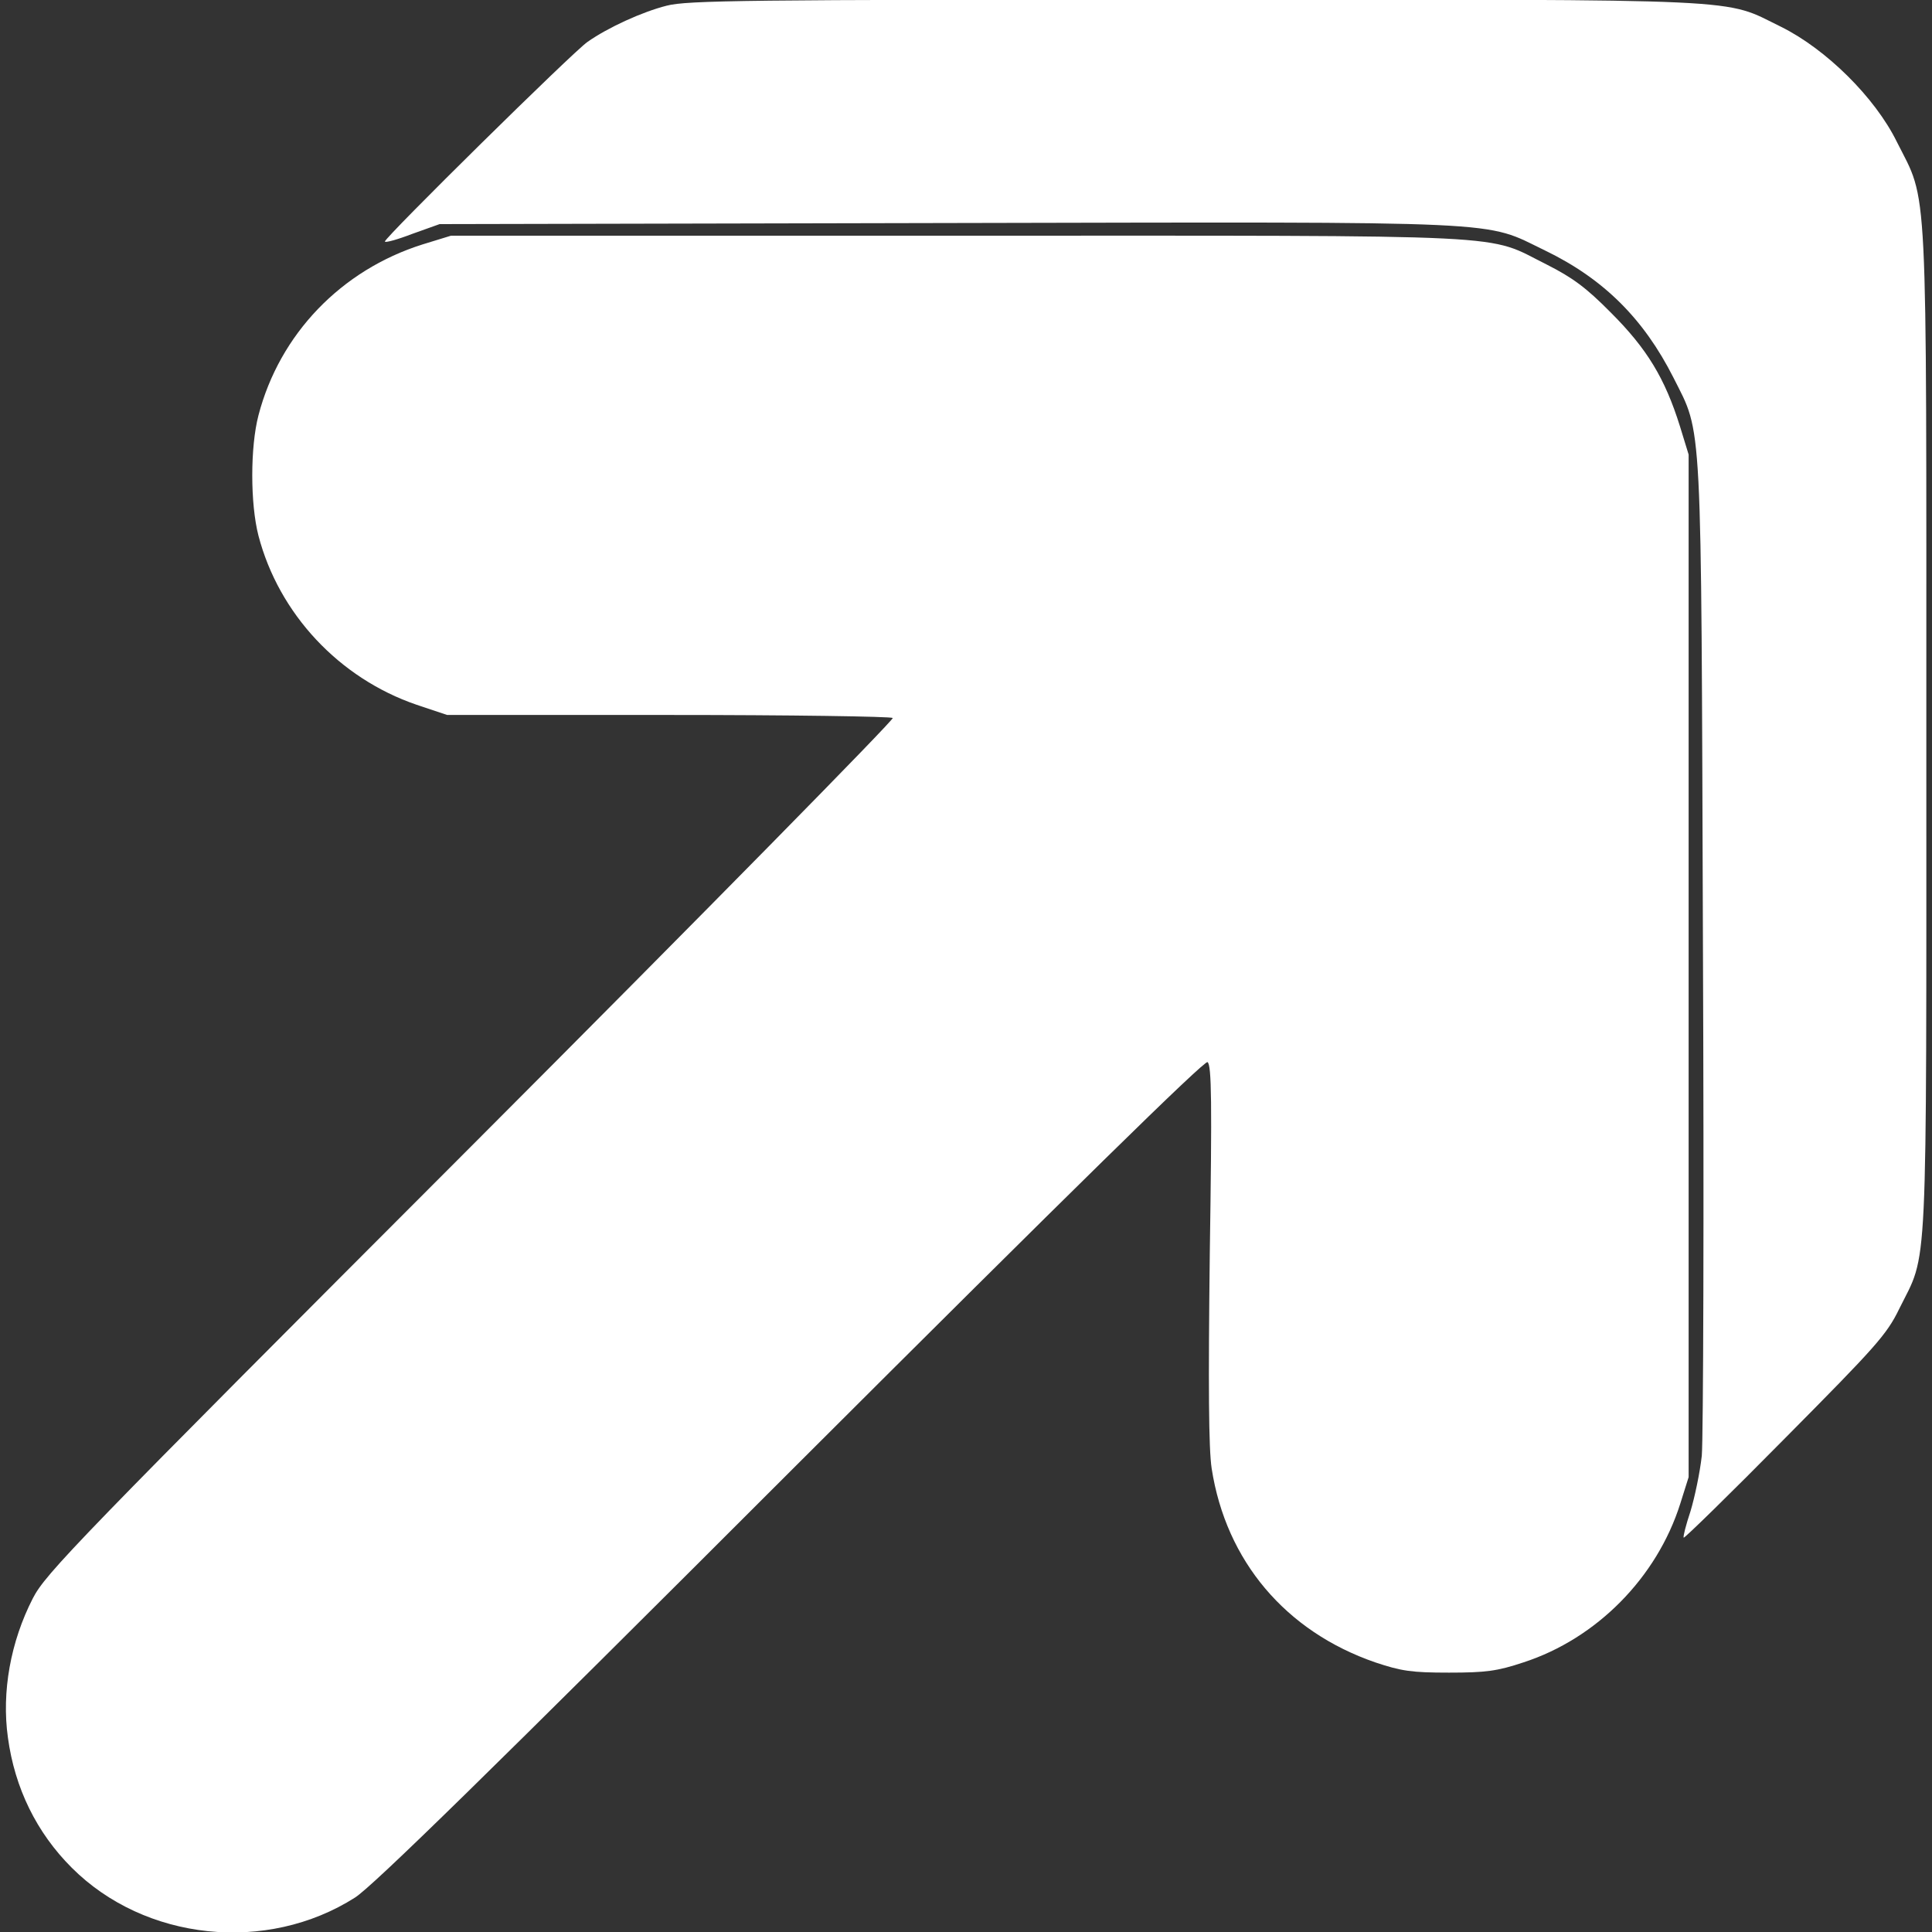 <?xml version="1.0" encoding="UTF-8"?> <svg xmlns="http://www.w3.org/2000/svg" width="32" height="32" viewBox="0 0 32 32" fill="none"><rect x="0" y="0" width="32" height="32" fill="#333333" stroke="none"/><g clip-path="url(#clip0_1304_12)"><path d="M0.131 28.779C0.244 29.616 0.606 30.354 1.188 30.935C2.4 32.148 4.419 32.36 5.881 31.429C6.175 31.241 8.125 29.335 13.1 24.36C17.769 19.698 19.95 17.56 20 17.592C20.069 17.635 20.075 18.267 20.038 20.754C20.012 22.954 20.019 23.998 20.069 24.323C20.306 25.854 21.294 27.023 22.781 27.535C23.212 27.679 23.381 27.704 24 27.704C24.606 27.704 24.8 27.679 25.231 27.535C26.444 27.142 27.444 26.129 27.831 24.904L27.969 24.466L27.969 15.998L27.969 7.529L27.825 7.06C27.575 6.26 27.275 5.773 26.688 5.185C26.269 4.76 26.044 4.598 25.625 4.385C24.581 3.867 25.331 3.904 15.875 3.904L7.469 3.904L7 4.048C5.65 4.473 4.631 5.535 4.281 6.879C4.144 7.404 4.144 8.342 4.281 8.873C4.619 10.167 5.619 11.235 6.9 11.673L7.406 11.842L11.075 11.842C13.088 11.842 14.762 11.867 14.787 11.892C14.812 11.917 11.675 15.11 7.806 18.985C1.269 25.529 0.756 26.06 0.544 26.473C0.175 27.192 0.025 28.023 0.131 28.779Z" fill="white"></path><path d="M6.825 3.875L7.281 3.712L15.687 3.694C25.15 3.675 24.556 3.65 25.593 4.15C26.562 4.619 27.225 5.281 27.718 6.256C28.2 7.219 28.175 6.75 28.206 15.656C28.225 20.025 28.212 23.831 28.187 24.112C28.156 24.394 28.068 24.806 28 25.031C27.925 25.256 27.875 25.45 27.887 25.469C27.9 25.481 28.662 24.737 29.568 23.819C31.062 22.312 31.25 22.106 31.456 21.681C31.937 20.706 31.906 21.381 31.906 12.119C31.906 2.781 31.937 3.381 31.418 2.35C31.056 1.612 30.243 0.812 29.5 0.444C28.525 -0.031 29.137 -0.006 19.787 -0.006C12.35 -0.006 11.381 0.006 11.043 0.094C10.643 0.194 10.068 0.456 9.731 0.694C9.506 0.844 6.375 3.931 6.375 4C6.375 4.025 6.581 3.969 6.825 3.875Z" fill="white"></path></g><defs><clipPath id="clip0_1304_12"><rect width="32" height="32" fill="white" transform="translate(0 32) rotate(-90)"></rect></clipPath></defs></svg> 